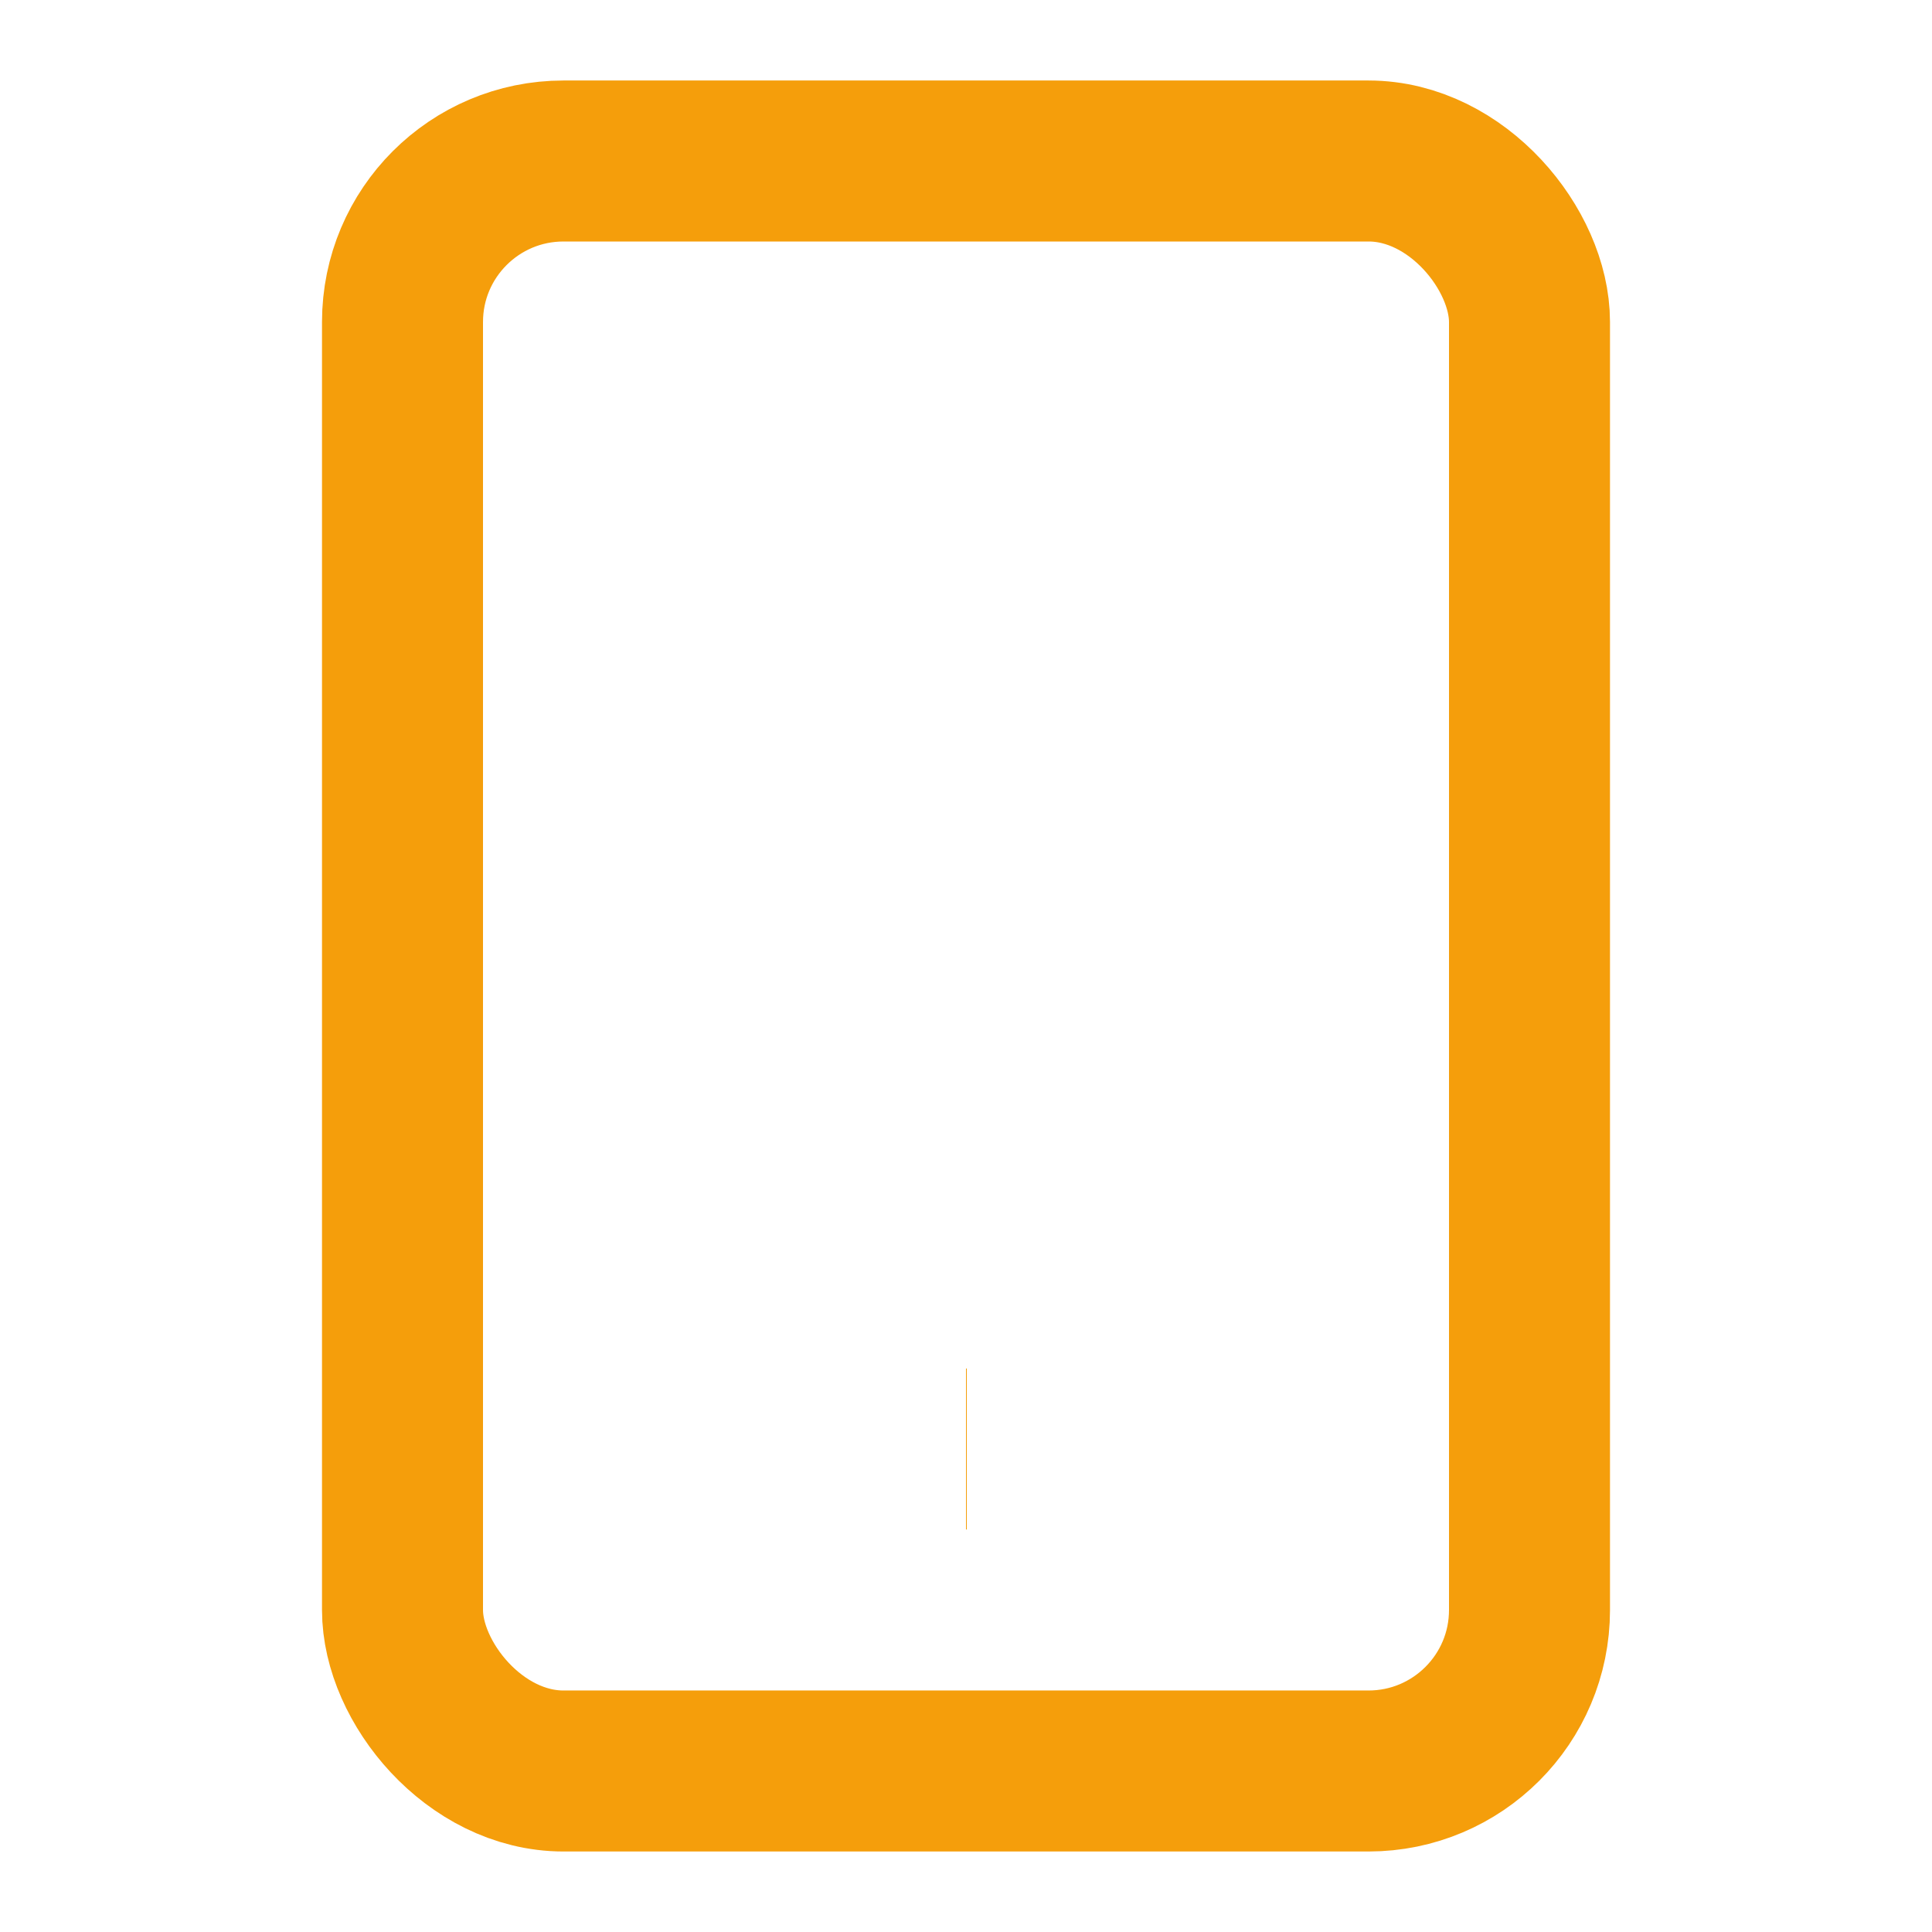 <svg xmlns="http://www.w3.org/2000/svg" width="64" height="64" viewBox="0 0 24 24" fill="none" stroke="#F59E0B" stroke-width="2"><rect width="14" height="20" x="5" y="2" rx="2" ry="2"/><path d="M12 18h.01"/></svg>